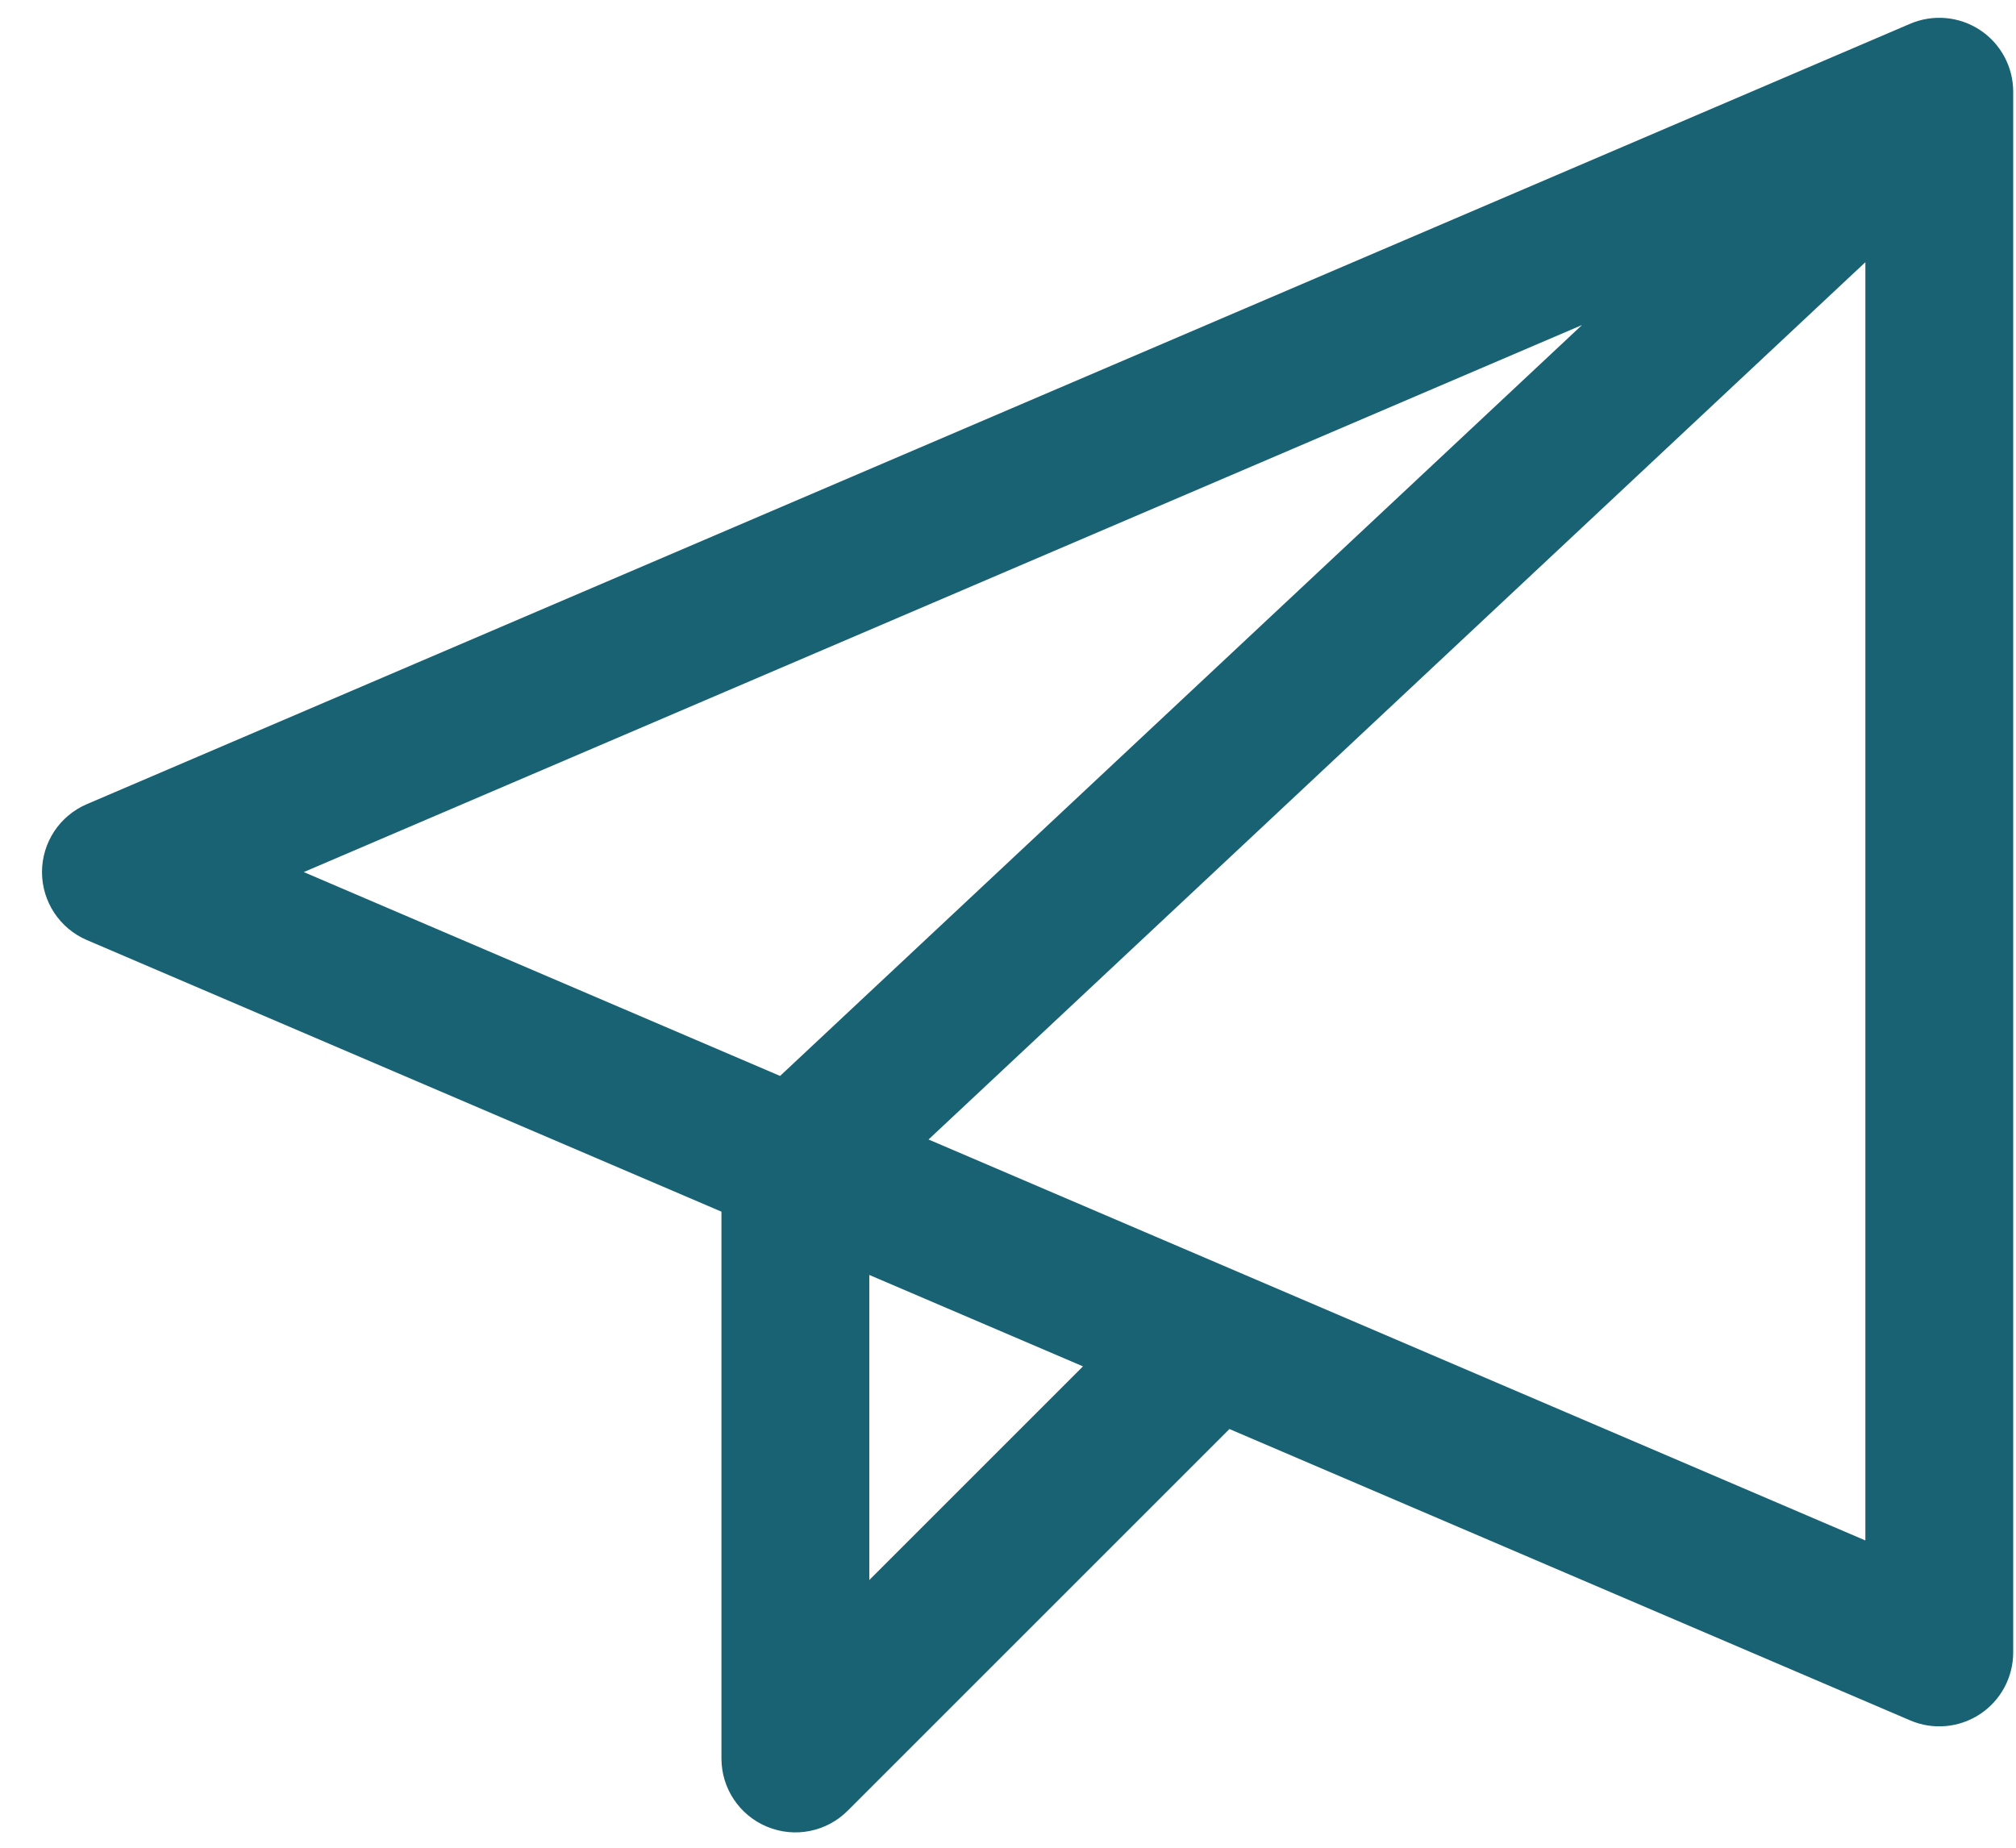 <svg width="36" height="33" viewBox="0 0 36 33" fill="none" xmlns="http://www.w3.org/2000/svg">
<path fill-rule="evenodd" clip-rule="evenodd" d="M35.357 0.536C35.727 0.78 35.95 1.194 35.95 1.638V29.512C35.95 29.956 35.727 30.37 35.357 30.614C34.987 30.858 34.518 30.901 34.111 30.726L21.954 25.522L15.137 32.339C14.759 32.717 14.191 32.83 13.698 32.625C13.205 32.421 12.883 31.94 12.883 31.406V21.64L1.551 16.789C1.065 16.581 0.75 16.103 0.75 15.575C0.75 15.047 1.065 14.569 1.551 14.362L34.111 0.424C34.518 0.25 34.987 0.292 35.357 0.536ZM15.523 22.77V28.219L19.339 24.403L15.523 22.77ZM22.144 22.732L16.581 20.351L33.31 4.683V27.512L22.2 22.756C22.181 22.747 22.163 22.739 22.144 22.732ZM28.25 5.805L13.93 19.216L5.424 15.575L28.25 5.805Z" fill="#186273"/>
</svg>

